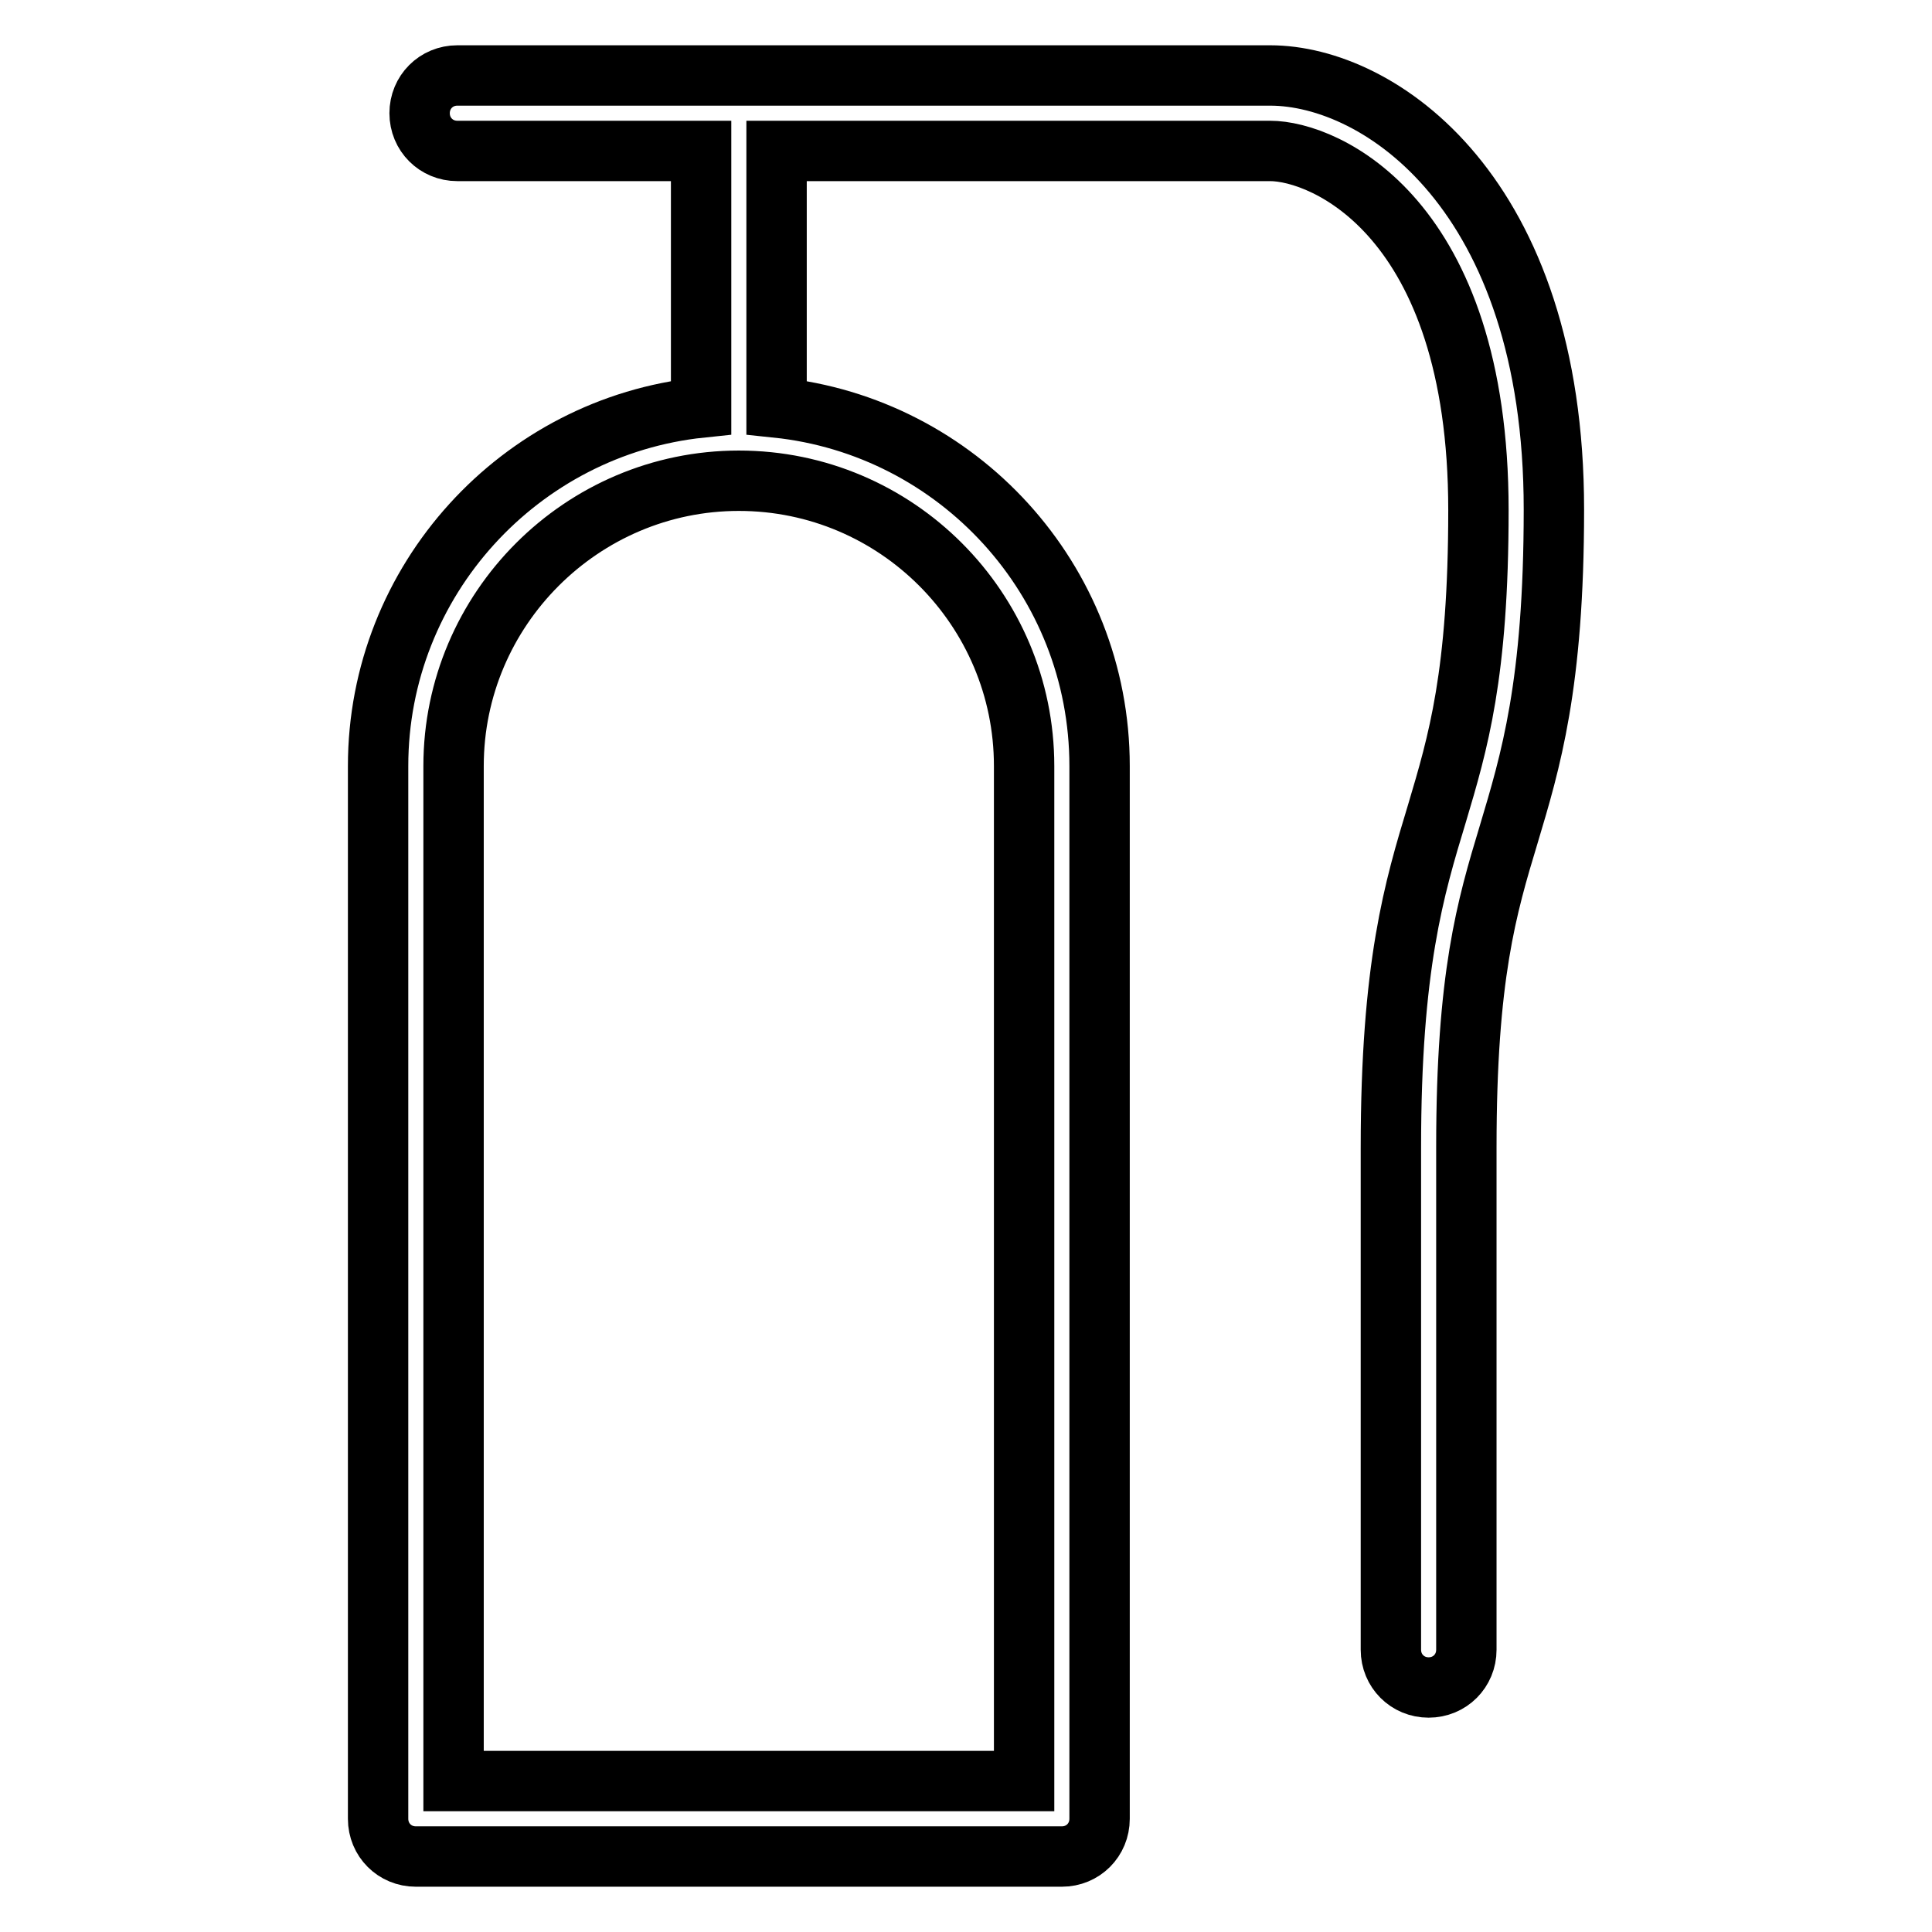 <?xml version="1.0" encoding="utf-8"?>
<!-- Svg Vector Icons : http://www.onlinewebfonts.com/icon -->
<!DOCTYPE svg PUBLIC "-//W3C//DTD SVG 1.1//EN" "http://www.w3.org/Graphics/SVG/1.1/DTD/svg11.dtd">
<svg version="1.1" xmlns="http://www.w3.org/2000/svg" xmlns:xlink="http://www.w3.org/1999/xlink" x="0px" y="0px" viewBox="0 0 256 256" enable-background="new 0 0 256 256" xml:space="preserve">
<g> <path stroke-width="8" fill-opacity="0" stroke="#000000"  d="M168.3,10H60.6c-2.8,0-5,2.2-5,5s2.2,5,5,5h32.3v34c-24,2.5-42.8,22.9-42.8,47.5V241c0,2.8,2.2,5,5,5h85.6 c2.8,0,5-2.2,5-5V101.5c0-24.7-18.8-45-42.8-47.5V20h65.4c7.2,0,27.6,8.7,27.6,47.6c0,21.8-2.7,30.8-5.5,40.2 c-3,9.9-6.1,20.1-6.1,44.3v66.5c0,2.8,2.2,5,5,5c2.8,0,5-2.2,5-5V152c0-22.7,2.7-31.8,5.6-41.4c2.9-9.7,6-19.8,6-43.1 C205.9,25.6,182.8,10,168.3,10L168.3,10z M135.7,101.5V236H60.1V101.5c0-20.8,17-37.8,37.8-37.8C118.8,63.7,135.7,80.7,135.7,101.5 L135.7,101.5z"/></g>
</svg>